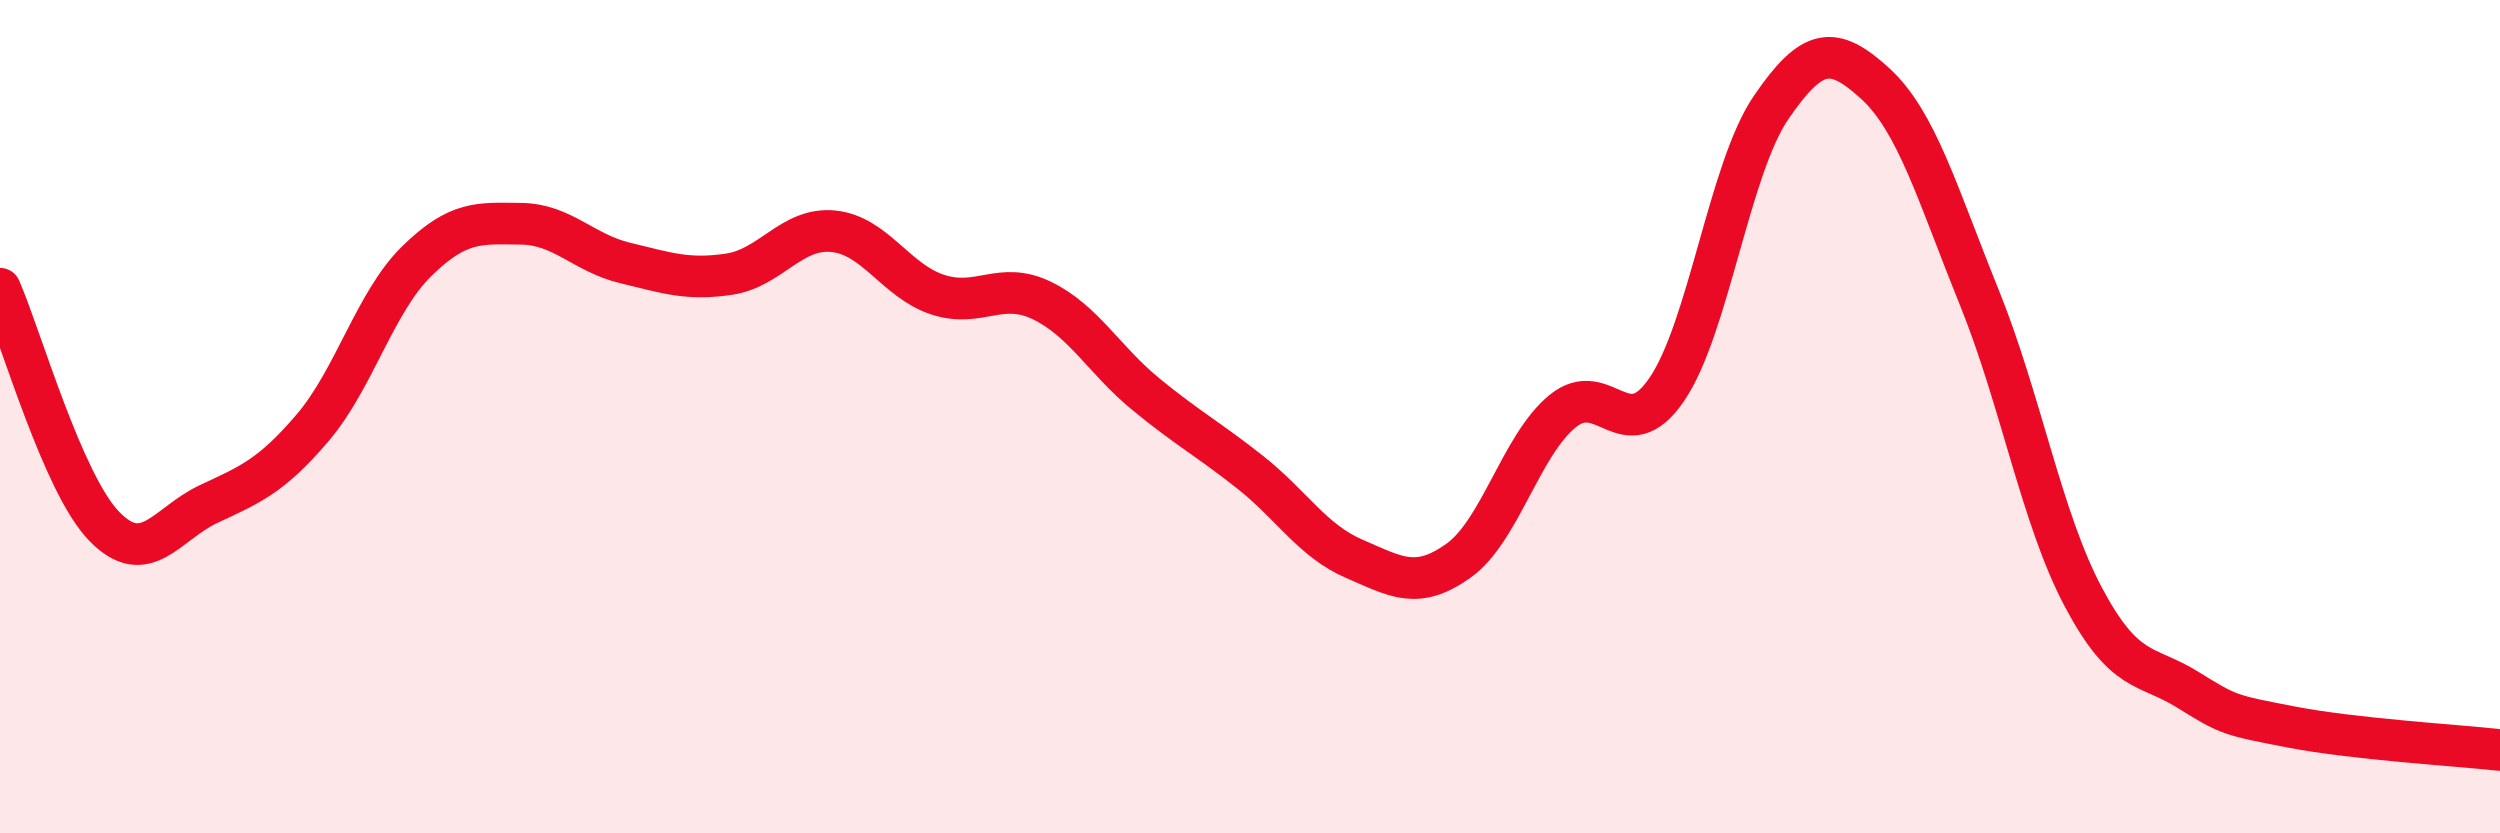 
    <svg width="60" height="20" viewBox="0 0 60 20" xmlns="http://www.w3.org/2000/svg">
      <path
        d="M 0,6.93 C 0.5,8.07 1.5,11.6 2.5,12.63 C 3.5,13.66 4,12.57 5,12.1 C 6,11.63 6.5,11.44 7.5,10.27 C 8.5,9.1 9,7.25 10,6.27 C 11,5.29 11.5,5.36 12.5,5.37 C 13.5,5.38 14,6.07 15,6.31 C 16,6.55 16.5,6.73 17.5,6.58 C 18.5,6.43 19,5.45 20,5.55 C 21,5.65 21.5,6.74 22.5,7.07 C 23.5,7.4 24,6.73 25,7.21 C 26,7.69 26.5,8.64 27.5,9.46 C 28.5,10.28 29,10.54 30,11.33 C 31,12.12 31.5,12.98 32.5,13.41 C 33.5,13.84 34,14.17 35,13.46 C 36,12.75 36.5,10.69 37.5,9.87 C 38.5,9.05 39,10.81 40,9.35 C 41,7.89 41.5,4.06 42.5,2.59 C 43.5,1.12 44,1.09 45,2 C 46,2.91 46.5,4.66 47.5,7.13 C 48.5,9.6 49,12.45 50,14.33 C 51,16.21 51.5,15.93 52.5,16.55 C 53.5,17.17 53.5,17.16 55,17.45 C 56.5,17.74 59,17.89 60,18L60 20L0 20Z"
        fill="#EB0A25"
        opacity="0.1"
        stroke-linecap="round"
        stroke-linejoin="round"
      />
      <path
        d="M 0,6.93 C 0.5,8.07 1.5,11.6 2.5,12.63 C 3.5,13.66 4,12.57 5,12.1 C 6,11.63 6.5,11.44 7.5,10.27 C 8.5,9.1 9,7.25 10,6.27 C 11,5.29 11.5,5.36 12.5,5.37 C 13.5,5.38 14,6.07 15,6.31 C 16,6.55 16.5,6.73 17.5,6.58 C 18.5,6.43 19,5.45 20,5.55 C 21,5.65 21.5,6.74 22.5,7.07 C 23.5,7.4 24,6.73 25,7.21 C 26,7.69 26.5,8.64 27.5,9.46 C 28.5,10.28 29,10.54 30,11.33 C 31,12.12 31.5,12.98 32.5,13.41 C 33.5,13.84 34,14.17 35,13.46 C 36,12.75 36.5,10.69 37.5,9.87 C 38.5,9.05 39,10.81 40,9.35 C 41,7.89 41.5,4.06 42.5,2.59 C 43.5,1.12 44,1.09 45,2 C 46,2.91 46.5,4.66 47.5,7.13 C 48.5,9.6 49,12.45 50,14.33 C 51,16.21 51.5,15.93 52.5,16.55 C 53.5,17.17 53.5,17.16 55,17.45 C 56.5,17.74 59,17.89 60,18"
        stroke="#EB0A25"
        stroke-width="1"
        fill="none"
        stroke-linecap="round"
        stroke-linejoin="round"
      />
    </svg>
  